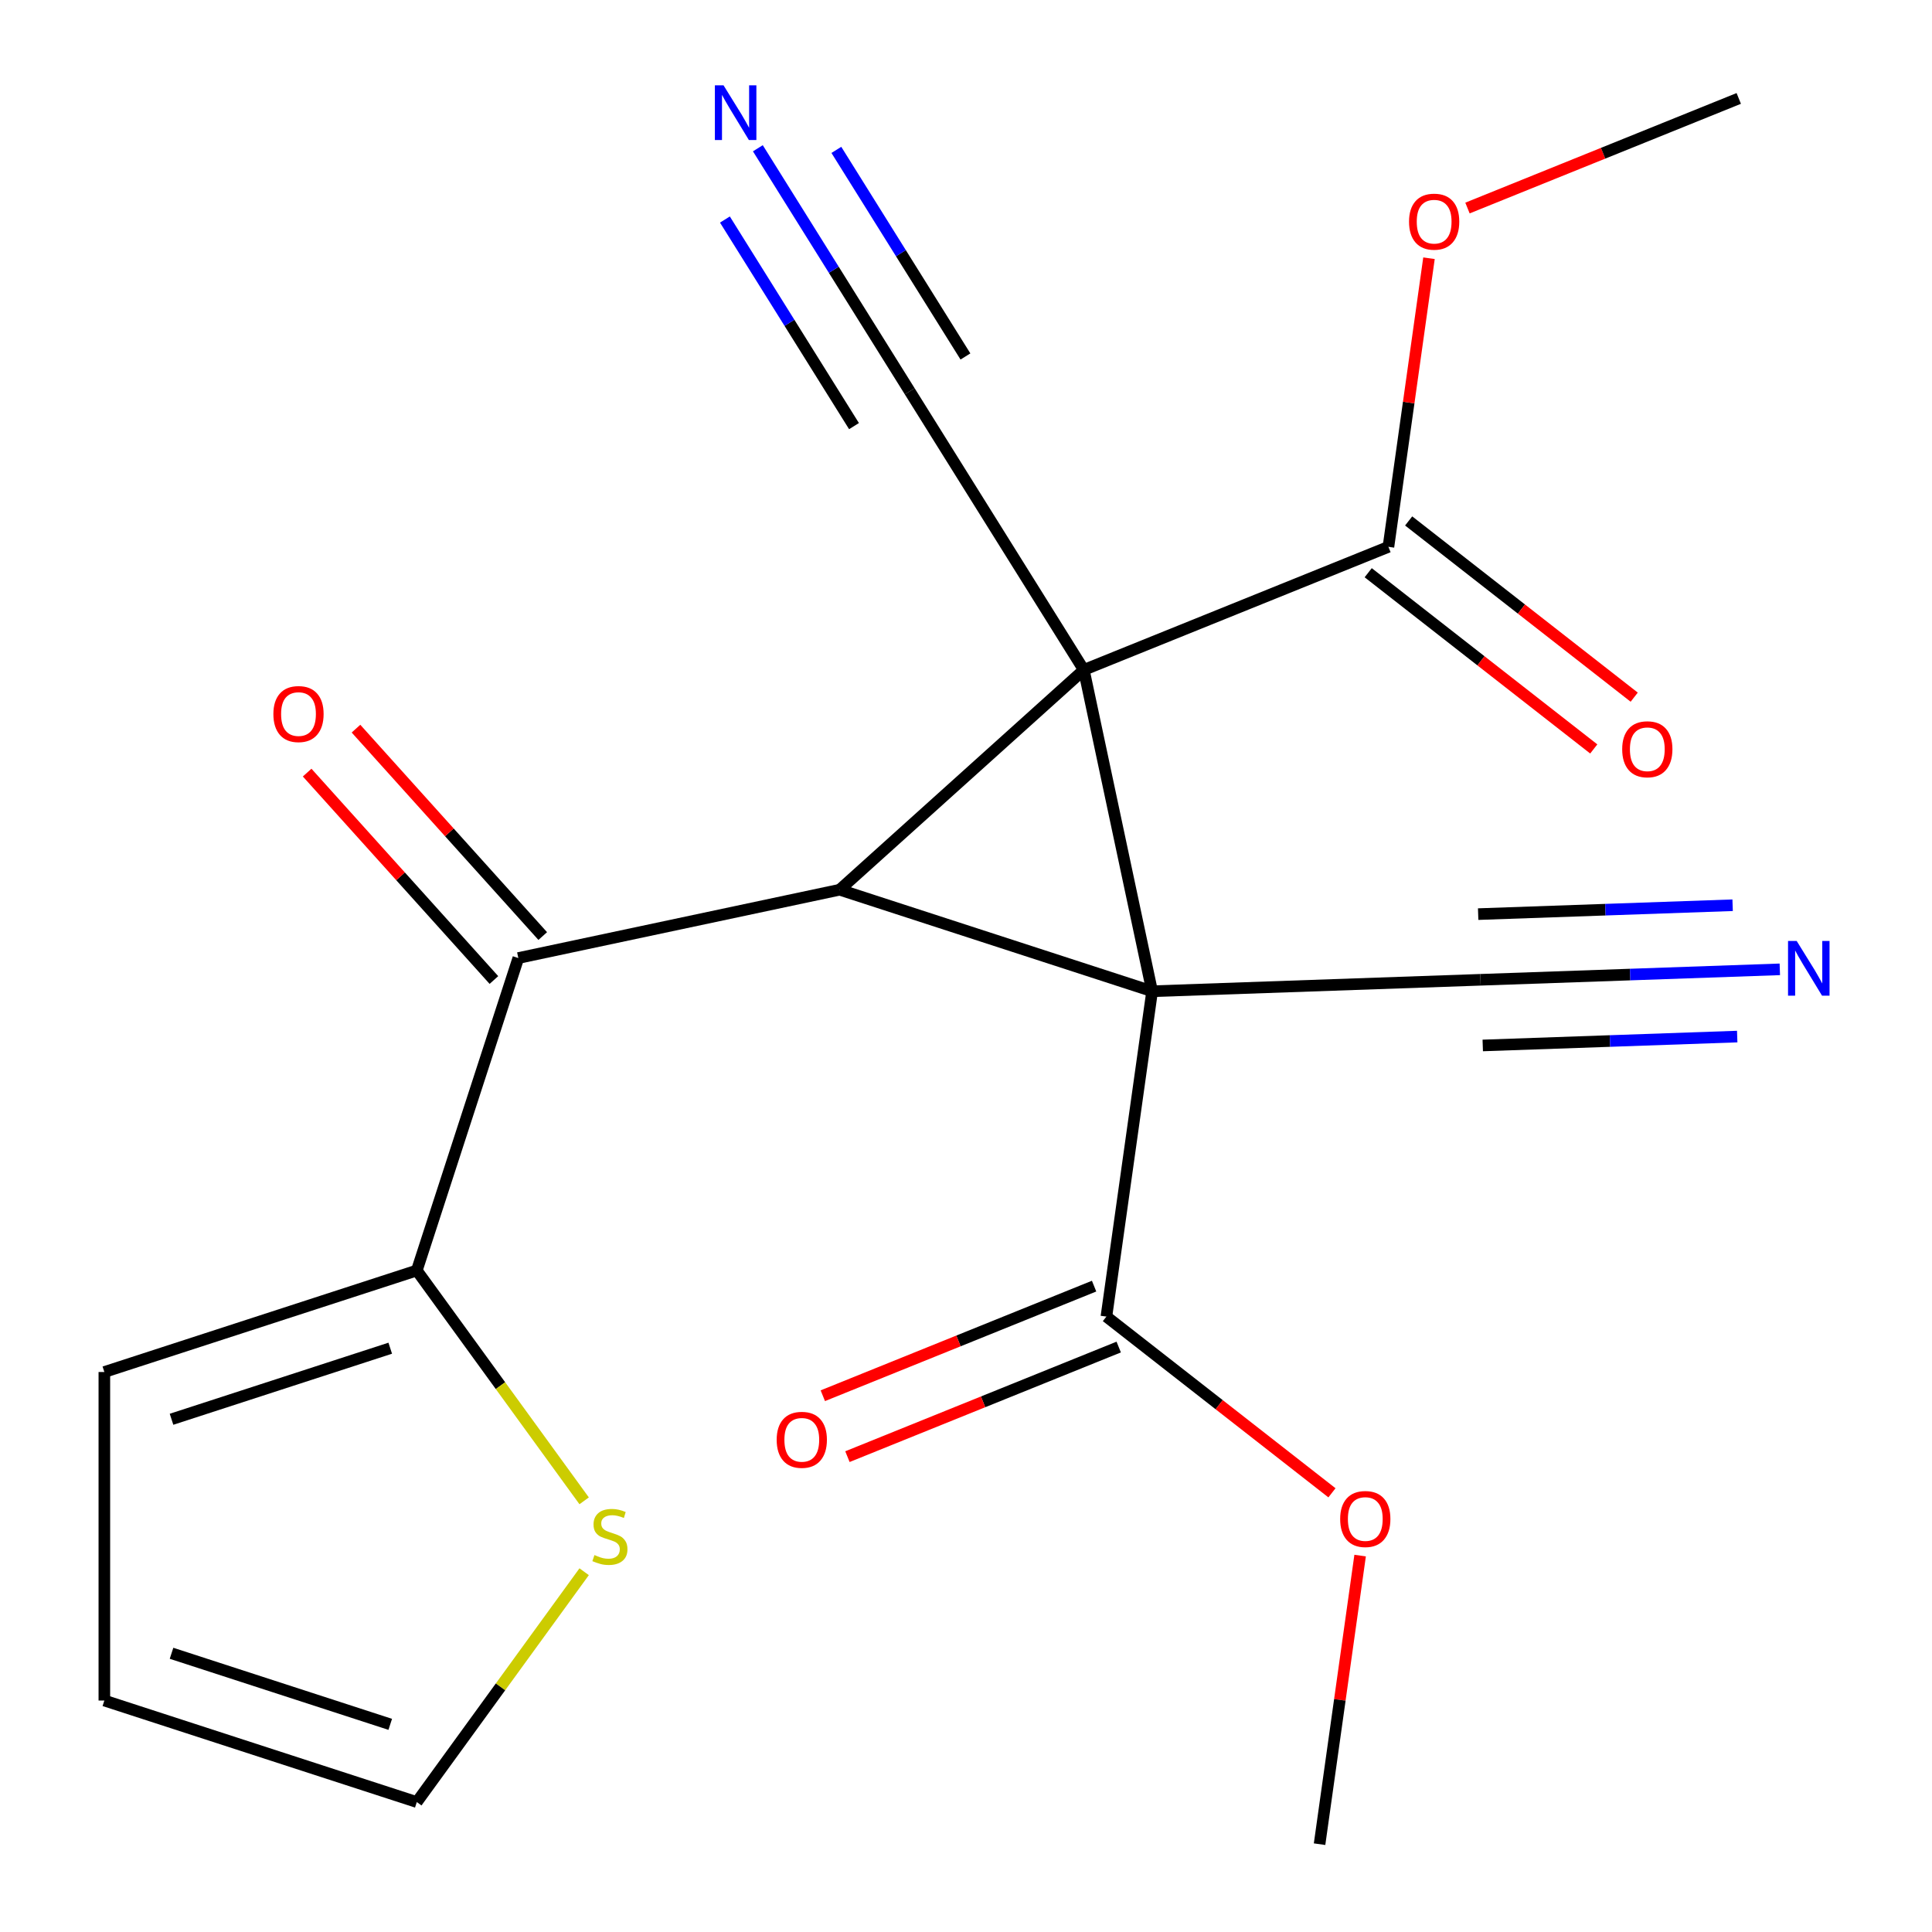<?xml version='1.0' encoding='iso-8859-1'?>
<svg version='1.1' baseProfile='full'
              xmlns='http://www.w3.org/2000/svg'
                      xmlns:rdkit='http://www.rdkit.org/xml'
                      xmlns:xlink='http://www.w3.org/1999/xlink'
                  xml:space='preserve'
width='1000px' height='1000px' viewBox='0 0 1000 1000'>
<!-- END OF HEADER -->
<rect style='opacity:1.0;fill:#FFFFFF;stroke:none' width='1000' height='1000' x='0' y='0'> </rect>
<path class='bond-0' d='M 596.338,513.072 L 560.984,346.741' style='fill:none;fill-rule:evenodd;stroke:#000000;stroke-width:6px;stroke-linecap:butt;stroke-linejoin:miter;stroke-opacity:1' />
<path class='bond-1' d='M 596.338,513.072 L 434.615,460.524' style='fill:none;fill-rule:evenodd;stroke:#000000;stroke-width:6px;stroke-linecap:butt;stroke-linejoin:miter;stroke-opacity:1' />
<path class='bond-4' d='M 596.338,513.072 L 572.672,681.463' style='fill:none;fill-rule:evenodd;stroke:#000000;stroke-width:6px;stroke-linecap:butt;stroke-linejoin:miter;stroke-opacity:1' />
<path class='bond-6' d='M 596.338,513.072 L 766.281,507.137' style='fill:none;fill-rule:evenodd;stroke:#000000;stroke-width:6px;stroke-linecap:butt;stroke-linejoin:miter;stroke-opacity:1' />
<path class='bond-3' d='M 560.984,346.741 L 718.648,283.041' style='fill:none;fill-rule:evenodd;stroke:#000000;stroke-width:6px;stroke-linecap:butt;stroke-linejoin:miter;stroke-opacity:1' />
<path class='bond-5' d='M 560.984,346.741 L 470.873,202.534' style='fill:none;fill-rule:evenodd;stroke:#000000;stroke-width:6px;stroke-linecap:butt;stroke-linejoin:miter;stroke-opacity:1' />
<path class='bond-21' d='M 560.984,346.741 L 434.615,460.524' style='fill:none;fill-rule:evenodd;stroke:#000000;stroke-width:6px;stroke-linecap:butt;stroke-linejoin:miter;stroke-opacity:1' />
<path class='bond-2' d='M 434.615,460.524 L 268.284,495.879' style='fill:none;fill-rule:evenodd;stroke:#000000;stroke-width:6px;stroke-linecap:butt;stroke-linejoin:miter;stroke-opacity:1' />
<path class='bond-7' d='M 268.284,495.879 L 215.737,657.603' style='fill:none;fill-rule:evenodd;stroke:#000000;stroke-width:6px;stroke-linecap:butt;stroke-linejoin:miter;stroke-opacity:1' />
<path class='bond-11' d='M 280.921,484.501 L 232.588,430.822' style='fill:none;fill-rule:evenodd;stroke:#000000;stroke-width:6px;stroke-linecap:butt;stroke-linejoin:miter;stroke-opacity:1' />
<path class='bond-11' d='M 232.588,430.822 L 184.256,377.143' style='fill:none;fill-rule:evenodd;stroke:#FF0000;stroke-width:6px;stroke-linecap:butt;stroke-linejoin:miter;stroke-opacity:1' />
<path class='bond-11' d='M 255.647,507.257 L 207.315,453.578' style='fill:none;fill-rule:evenodd;stroke:#000000;stroke-width:6px;stroke-linecap:butt;stroke-linejoin:miter;stroke-opacity:1' />
<path class='bond-11' d='M 207.315,453.578 L 158.982,399.899' style='fill:none;fill-rule:evenodd;stroke:#FF0000;stroke-width:6px;stroke-linecap:butt;stroke-linejoin:miter;stroke-opacity:1' />
<path class='bond-14' d='M 708.179,296.44 L 766.552,342.047' style='fill:none;fill-rule:evenodd;stroke:#000000;stroke-width:6px;stroke-linecap:butt;stroke-linejoin:miter;stroke-opacity:1' />
<path class='bond-14' d='M 766.552,342.047 L 824.926,387.653' style='fill:none;fill-rule:evenodd;stroke:#FF0000;stroke-width:6px;stroke-linecap:butt;stroke-linejoin:miter;stroke-opacity:1' />
<path class='bond-14' d='M 729.117,269.641 L 787.491,315.247' style='fill:none;fill-rule:evenodd;stroke:#000000;stroke-width:6px;stroke-linecap:butt;stroke-linejoin:miter;stroke-opacity:1' />
<path class='bond-14' d='M 787.491,315.247 L 845.864,360.854' style='fill:none;fill-rule:evenodd;stroke:#FF0000;stroke-width:6px;stroke-linecap:butt;stroke-linejoin:miter;stroke-opacity:1' />
<path class='bond-18' d='M 718.648,283.041 L 729.145,208.351' style='fill:none;fill-rule:evenodd;stroke:#000000;stroke-width:6px;stroke-linecap:butt;stroke-linejoin:miter;stroke-opacity:1' />
<path class='bond-18' d='M 729.145,208.351 L 739.642,133.66' style='fill:none;fill-rule:evenodd;stroke:#FF0000;stroke-width:6px;stroke-linecap:butt;stroke-linejoin:miter;stroke-opacity:1' />
<path class='bond-15' d='M 566.302,665.697 L 496.096,694.062' style='fill:none;fill-rule:evenodd;stroke:#000000;stroke-width:6px;stroke-linecap:butt;stroke-linejoin:miter;stroke-opacity:1' />
<path class='bond-15' d='M 496.096,694.062 L 425.889,722.427' style='fill:none;fill-rule:evenodd;stroke:#FF0000;stroke-width:6px;stroke-linecap:butt;stroke-linejoin:miter;stroke-opacity:1' />
<path class='bond-15' d='M 579.043,697.229 L 508.836,725.595' style='fill:none;fill-rule:evenodd;stroke:#000000;stroke-width:6px;stroke-linecap:butt;stroke-linejoin:miter;stroke-opacity:1' />
<path class='bond-15' d='M 508.836,725.595 L 438.629,753.96' style='fill:none;fill-rule:evenodd;stroke:#FF0000;stroke-width:6px;stroke-linecap:butt;stroke-linejoin:miter;stroke-opacity:1' />
<path class='bond-17' d='M 572.672,681.463 L 631.046,727.069' style='fill:none;fill-rule:evenodd;stroke:#000000;stroke-width:6px;stroke-linecap:butt;stroke-linejoin:miter;stroke-opacity:1' />
<path class='bond-17' d='M 631.046,727.069 L 689.42,772.676' style='fill:none;fill-rule:evenodd;stroke:#FF0000;stroke-width:6px;stroke-linecap:butt;stroke-linejoin:miter;stroke-opacity:1' />
<path class='bond-9' d='M 470.873,202.534 L 431.57,139.636' style='fill:none;fill-rule:evenodd;stroke:#000000;stroke-width:6px;stroke-linecap:butt;stroke-linejoin:miter;stroke-opacity:1' />
<path class='bond-9' d='M 431.57,139.636 L 392.267,76.737' style='fill:none;fill-rule:evenodd;stroke:#0000FF;stroke-width:6px;stroke-linecap:butt;stroke-linejoin:miter;stroke-opacity:1' />
<path class='bond-9' d='M 499.714,184.511 L 466.307,131.048' style='fill:none;fill-rule:evenodd;stroke:#000000;stroke-width:6px;stroke-linecap:butt;stroke-linejoin:miter;stroke-opacity:1' />
<path class='bond-9' d='M 466.307,131.048 L 432.899,77.585' style='fill:none;fill-rule:evenodd;stroke:#0000FF;stroke-width:6px;stroke-linecap:butt;stroke-linejoin:miter;stroke-opacity:1' />
<path class='bond-9' d='M 442.031,220.556 L 408.624,167.092' style='fill:none;fill-rule:evenodd;stroke:#000000;stroke-width:6px;stroke-linecap:butt;stroke-linejoin:miter;stroke-opacity:1' />
<path class='bond-9' d='M 408.624,167.092 L 375.216,113.629' style='fill:none;fill-rule:evenodd;stroke:#0000FF;stroke-width:6px;stroke-linecap:butt;stroke-linejoin:miter;stroke-opacity:1' />
<path class='bond-8' d='M 766.281,507.137 L 843.757,504.432' style='fill:none;fill-rule:evenodd;stroke:#000000;stroke-width:6px;stroke-linecap:butt;stroke-linejoin:miter;stroke-opacity:1' />
<path class='bond-8' d='M 843.757,504.432 L 921.233,501.726' style='fill:none;fill-rule:evenodd;stroke:#0000FF;stroke-width:6px;stroke-linecap:butt;stroke-linejoin:miter;stroke-opacity:1' />
<path class='bond-8' d='M 767.468,541.126 L 833.322,538.826' style='fill:none;fill-rule:evenodd;stroke:#000000;stroke-width:6px;stroke-linecap:butt;stroke-linejoin:miter;stroke-opacity:1' />
<path class='bond-8' d='M 833.322,538.826 L 899.177,536.526' style='fill:none;fill-rule:evenodd;stroke:#0000FF;stroke-width:6px;stroke-linecap:butt;stroke-linejoin:miter;stroke-opacity:1' />
<path class='bond-8' d='M 765.094,473.148 L 830.949,470.849' style='fill:none;fill-rule:evenodd;stroke:#000000;stroke-width:6px;stroke-linecap:butt;stroke-linejoin:miter;stroke-opacity:1' />
<path class='bond-8' d='M 830.949,470.849 L 896.803,468.549' style='fill:none;fill-rule:evenodd;stroke:#0000FF;stroke-width:6px;stroke-linecap:butt;stroke-linejoin:miter;stroke-opacity:1' />
<path class='bond-10' d='M 215.737,657.603 L 259.047,717.213' style='fill:none;fill-rule:evenodd;stroke:#000000;stroke-width:6px;stroke-linecap:butt;stroke-linejoin:miter;stroke-opacity:1' />
<path class='bond-10' d='M 259.047,717.213 L 302.357,776.824' style='fill:none;fill-rule:evenodd;stroke:#CCCC00;stroke-width:6px;stroke-linecap:butt;stroke-linejoin:miter;stroke-opacity:1' />
<path class='bond-12' d='M 215.737,657.603 L 54.013,710.15' style='fill:none;fill-rule:evenodd;stroke:#000000;stroke-width:6px;stroke-linecap:butt;stroke-linejoin:miter;stroke-opacity:1' />
<path class='bond-12' d='M 201.988,697.829 L 88.781,734.613' style='fill:none;fill-rule:evenodd;stroke:#000000;stroke-width:6px;stroke-linecap:butt;stroke-linejoin:miter;stroke-opacity:1' />
<path class='bond-13' d='M 302.357,813.522 L 259.047,873.133' style='fill:none;fill-rule:evenodd;stroke:#CCCC00;stroke-width:6px;stroke-linecap:butt;stroke-linejoin:miter;stroke-opacity:1' />
<path class='bond-13' d='M 259.047,873.133 L 215.737,932.743' style='fill:none;fill-rule:evenodd;stroke:#000000;stroke-width:6px;stroke-linecap:butt;stroke-linejoin:miter;stroke-opacity:1' />
<path class='bond-16' d='M 54.013,710.15 L 54.013,880.196' style='fill:none;fill-rule:evenodd;stroke:#000000;stroke-width:6px;stroke-linecap:butt;stroke-linejoin:miter;stroke-opacity:1' />
<path class='bond-22' d='M 215.737,932.743 L 54.013,880.196' style='fill:none;fill-rule:evenodd;stroke:#000000;stroke-width:6px;stroke-linecap:butt;stroke-linejoin:miter;stroke-opacity:1' />
<path class='bond-22' d='M 201.988,892.517 L 88.781,855.734' style='fill:none;fill-rule:evenodd;stroke:#000000;stroke-width:6px;stroke-linecap:butt;stroke-linejoin:miter;stroke-opacity:1' />
<path class='bond-20' d='M 703.999,805.165 L 693.502,879.855' style='fill:none;fill-rule:evenodd;stroke:#FF0000;stroke-width:6px;stroke-linecap:butt;stroke-linejoin:miter;stroke-opacity:1' />
<path class='bond-20' d='M 693.502,879.855 L 683.005,954.545' style='fill:none;fill-rule:evenodd;stroke:#000000;stroke-width:6px;stroke-linecap:butt;stroke-linejoin:miter;stroke-opacity:1' />
<path class='bond-19' d='M 759.565,107.679 L 829.771,79.314' style='fill:none;fill-rule:evenodd;stroke:#FF0000;stroke-width:6px;stroke-linecap:butt;stroke-linejoin:miter;stroke-opacity:1' />
<path class='bond-19' d='M 829.771,79.314 L 899.978,50.949' style='fill:none;fill-rule:evenodd;stroke:#000000;stroke-width:6px;stroke-linecap:butt;stroke-linejoin:miter;stroke-opacity:1' />
<path  class='atom-9' d='M 929.964 487.042
L 939.244 502.042
Q 940.164 503.522, 941.644 506.202
Q 943.124 508.882, 943.204 509.042
L 943.204 487.042
L 946.964 487.042
L 946.964 515.362
L 943.084 515.362
L 933.124 498.962
Q 931.964 497.042, 930.724 494.842
Q 929.524 492.642, 929.164 491.962
L 929.164 515.362
L 925.484 515.362
L 925.484 487.042
L 929.964 487.042
' fill='#0000FF'/>
<path  class='atom-10' d='M 374.502 44.166
L 383.782 59.166
Q 384.702 60.646, 386.182 63.326
Q 387.662 66.006, 387.742 66.166
L 387.742 44.166
L 391.502 44.166
L 391.502 72.486
L 387.622 72.486
L 377.662 56.086
Q 376.502 54.166, 375.262 51.966
Q 374.062 49.766, 373.702 49.086
L 373.702 72.486
L 370.022 72.486
L 370.022 44.166
L 374.502 44.166
' fill='#0000FF'/>
<path  class='atom-11' d='M 307.688 804.893
Q 308.008 805.013, 309.328 805.573
Q 310.648 806.133, 312.088 806.493
Q 313.568 806.813, 315.008 806.813
Q 317.688 806.813, 319.248 805.533
Q 320.808 804.213, 320.808 801.933
Q 320.808 800.373, 320.008 799.413
Q 319.248 798.453, 318.048 797.933
Q 316.848 797.413, 314.848 796.813
Q 312.328 796.053, 310.808 795.333
Q 309.328 794.613, 308.248 793.093
Q 307.208 791.573, 307.208 789.013
Q 307.208 785.453, 309.608 783.253
Q 312.048 781.053, 316.848 781.053
Q 320.128 781.053, 323.848 782.613
L 322.928 785.693
Q 319.528 784.293, 316.968 784.293
Q 314.208 784.293, 312.688 785.453
Q 311.168 786.573, 311.208 788.533
Q 311.208 790.053, 311.968 790.973
Q 312.768 791.893, 313.888 792.413
Q 315.048 792.933, 316.968 793.533
Q 319.528 794.333, 321.048 795.133
Q 322.568 795.933, 323.648 797.573
Q 324.768 799.173, 324.768 801.933
Q 324.768 805.853, 322.128 807.973
Q 319.528 810.053, 315.168 810.053
Q 312.648 810.053, 310.728 809.493
Q 308.848 808.973, 306.608 808.053
L 307.688 804.893
' fill='#CCCC00'/>
<path  class='atom-12' d='M 141.501 369.59
Q 141.501 362.79, 144.861 358.99
Q 148.221 355.19, 154.501 355.19
Q 160.781 355.19, 164.141 358.99
Q 167.501 362.79, 167.501 369.59
Q 167.501 376.47, 164.101 380.39
Q 160.701 384.27, 154.501 384.27
Q 148.261 384.27, 144.861 380.39
Q 141.501 376.51, 141.501 369.59
M 154.501 381.07
Q 158.821 381.07, 161.141 378.19
Q 163.501 375.27, 163.501 369.59
Q 163.501 364.03, 161.141 361.23
Q 158.821 358.39, 154.501 358.39
Q 150.181 358.39, 147.821 361.19
Q 145.501 363.99, 145.501 369.59
Q 145.501 375.31, 147.821 378.19
Q 150.181 381.07, 154.501 381.07
' fill='#FF0000'/>
<path  class='atom-15' d='M 839.646 387.812
Q 839.646 381.012, 843.006 377.212
Q 846.366 373.412, 852.646 373.412
Q 858.926 373.412, 862.286 377.212
Q 865.646 381.012, 865.646 387.812
Q 865.646 394.692, 862.246 398.612
Q 858.846 402.492, 852.646 402.492
Q 846.406 402.492, 843.006 398.612
Q 839.646 394.732, 839.646 387.812
M 852.646 399.292
Q 856.966 399.292, 859.286 396.412
Q 861.646 393.492, 861.646 387.812
Q 861.646 382.252, 859.286 379.452
Q 856.966 376.612, 852.646 376.612
Q 848.326 376.612, 845.966 379.412
Q 843.646 382.212, 843.646 387.812
Q 843.646 393.532, 845.966 396.412
Q 848.326 399.292, 852.646 399.292
' fill='#FF0000'/>
<path  class='atom-16' d='M 402.008 745.243
Q 402.008 738.443, 405.368 734.643
Q 408.728 730.843, 415.008 730.843
Q 421.288 730.843, 424.648 734.643
Q 428.008 738.443, 428.008 745.243
Q 428.008 752.123, 424.608 756.043
Q 421.208 759.923, 415.008 759.923
Q 408.768 759.923, 405.368 756.043
Q 402.008 752.163, 402.008 745.243
M 415.008 756.723
Q 419.328 756.723, 421.648 753.843
Q 424.008 750.923, 424.008 745.243
Q 424.008 739.683, 421.648 736.883
Q 419.328 734.043, 415.008 734.043
Q 410.688 734.043, 408.328 736.843
Q 406.008 739.643, 406.008 745.243
Q 406.008 750.963, 408.328 753.843
Q 410.688 756.723, 415.008 756.723
' fill='#FF0000'/>
<path  class='atom-18' d='M 693.671 786.234
Q 693.671 779.434, 697.031 775.634
Q 700.391 771.834, 706.671 771.834
Q 712.951 771.834, 716.311 775.634
Q 719.671 779.434, 719.671 786.234
Q 719.671 793.114, 716.271 797.034
Q 712.871 800.914, 706.671 800.914
Q 700.431 800.914, 697.031 797.034
Q 693.671 793.154, 693.671 786.234
M 706.671 797.714
Q 710.991 797.714, 713.311 794.834
Q 715.671 791.914, 715.671 786.234
Q 715.671 780.674, 713.311 777.874
Q 710.991 775.034, 706.671 775.034
Q 702.351 775.034, 699.991 777.834
Q 697.671 780.634, 697.671 786.234
Q 697.671 791.954, 699.991 794.834
Q 702.351 797.714, 706.671 797.714
' fill='#FF0000'/>
<path  class='atom-19' d='M 729.314 114.729
Q 729.314 107.929, 732.674 104.129
Q 736.034 100.329, 742.314 100.329
Q 748.594 100.329, 751.954 104.129
Q 755.314 107.929, 755.314 114.729
Q 755.314 121.609, 751.914 125.529
Q 748.514 129.409, 742.314 129.409
Q 736.074 129.409, 732.674 125.529
Q 729.314 121.649, 729.314 114.729
M 742.314 126.209
Q 746.634 126.209, 748.954 123.329
Q 751.314 120.409, 751.314 114.729
Q 751.314 109.169, 748.954 106.369
Q 746.634 103.529, 742.314 103.529
Q 737.994 103.529, 735.634 106.329
Q 733.314 109.129, 733.314 114.729
Q 733.314 120.449, 735.634 123.329
Q 737.994 126.209, 742.314 126.209
' fill='#FF0000'/>
</svg>
